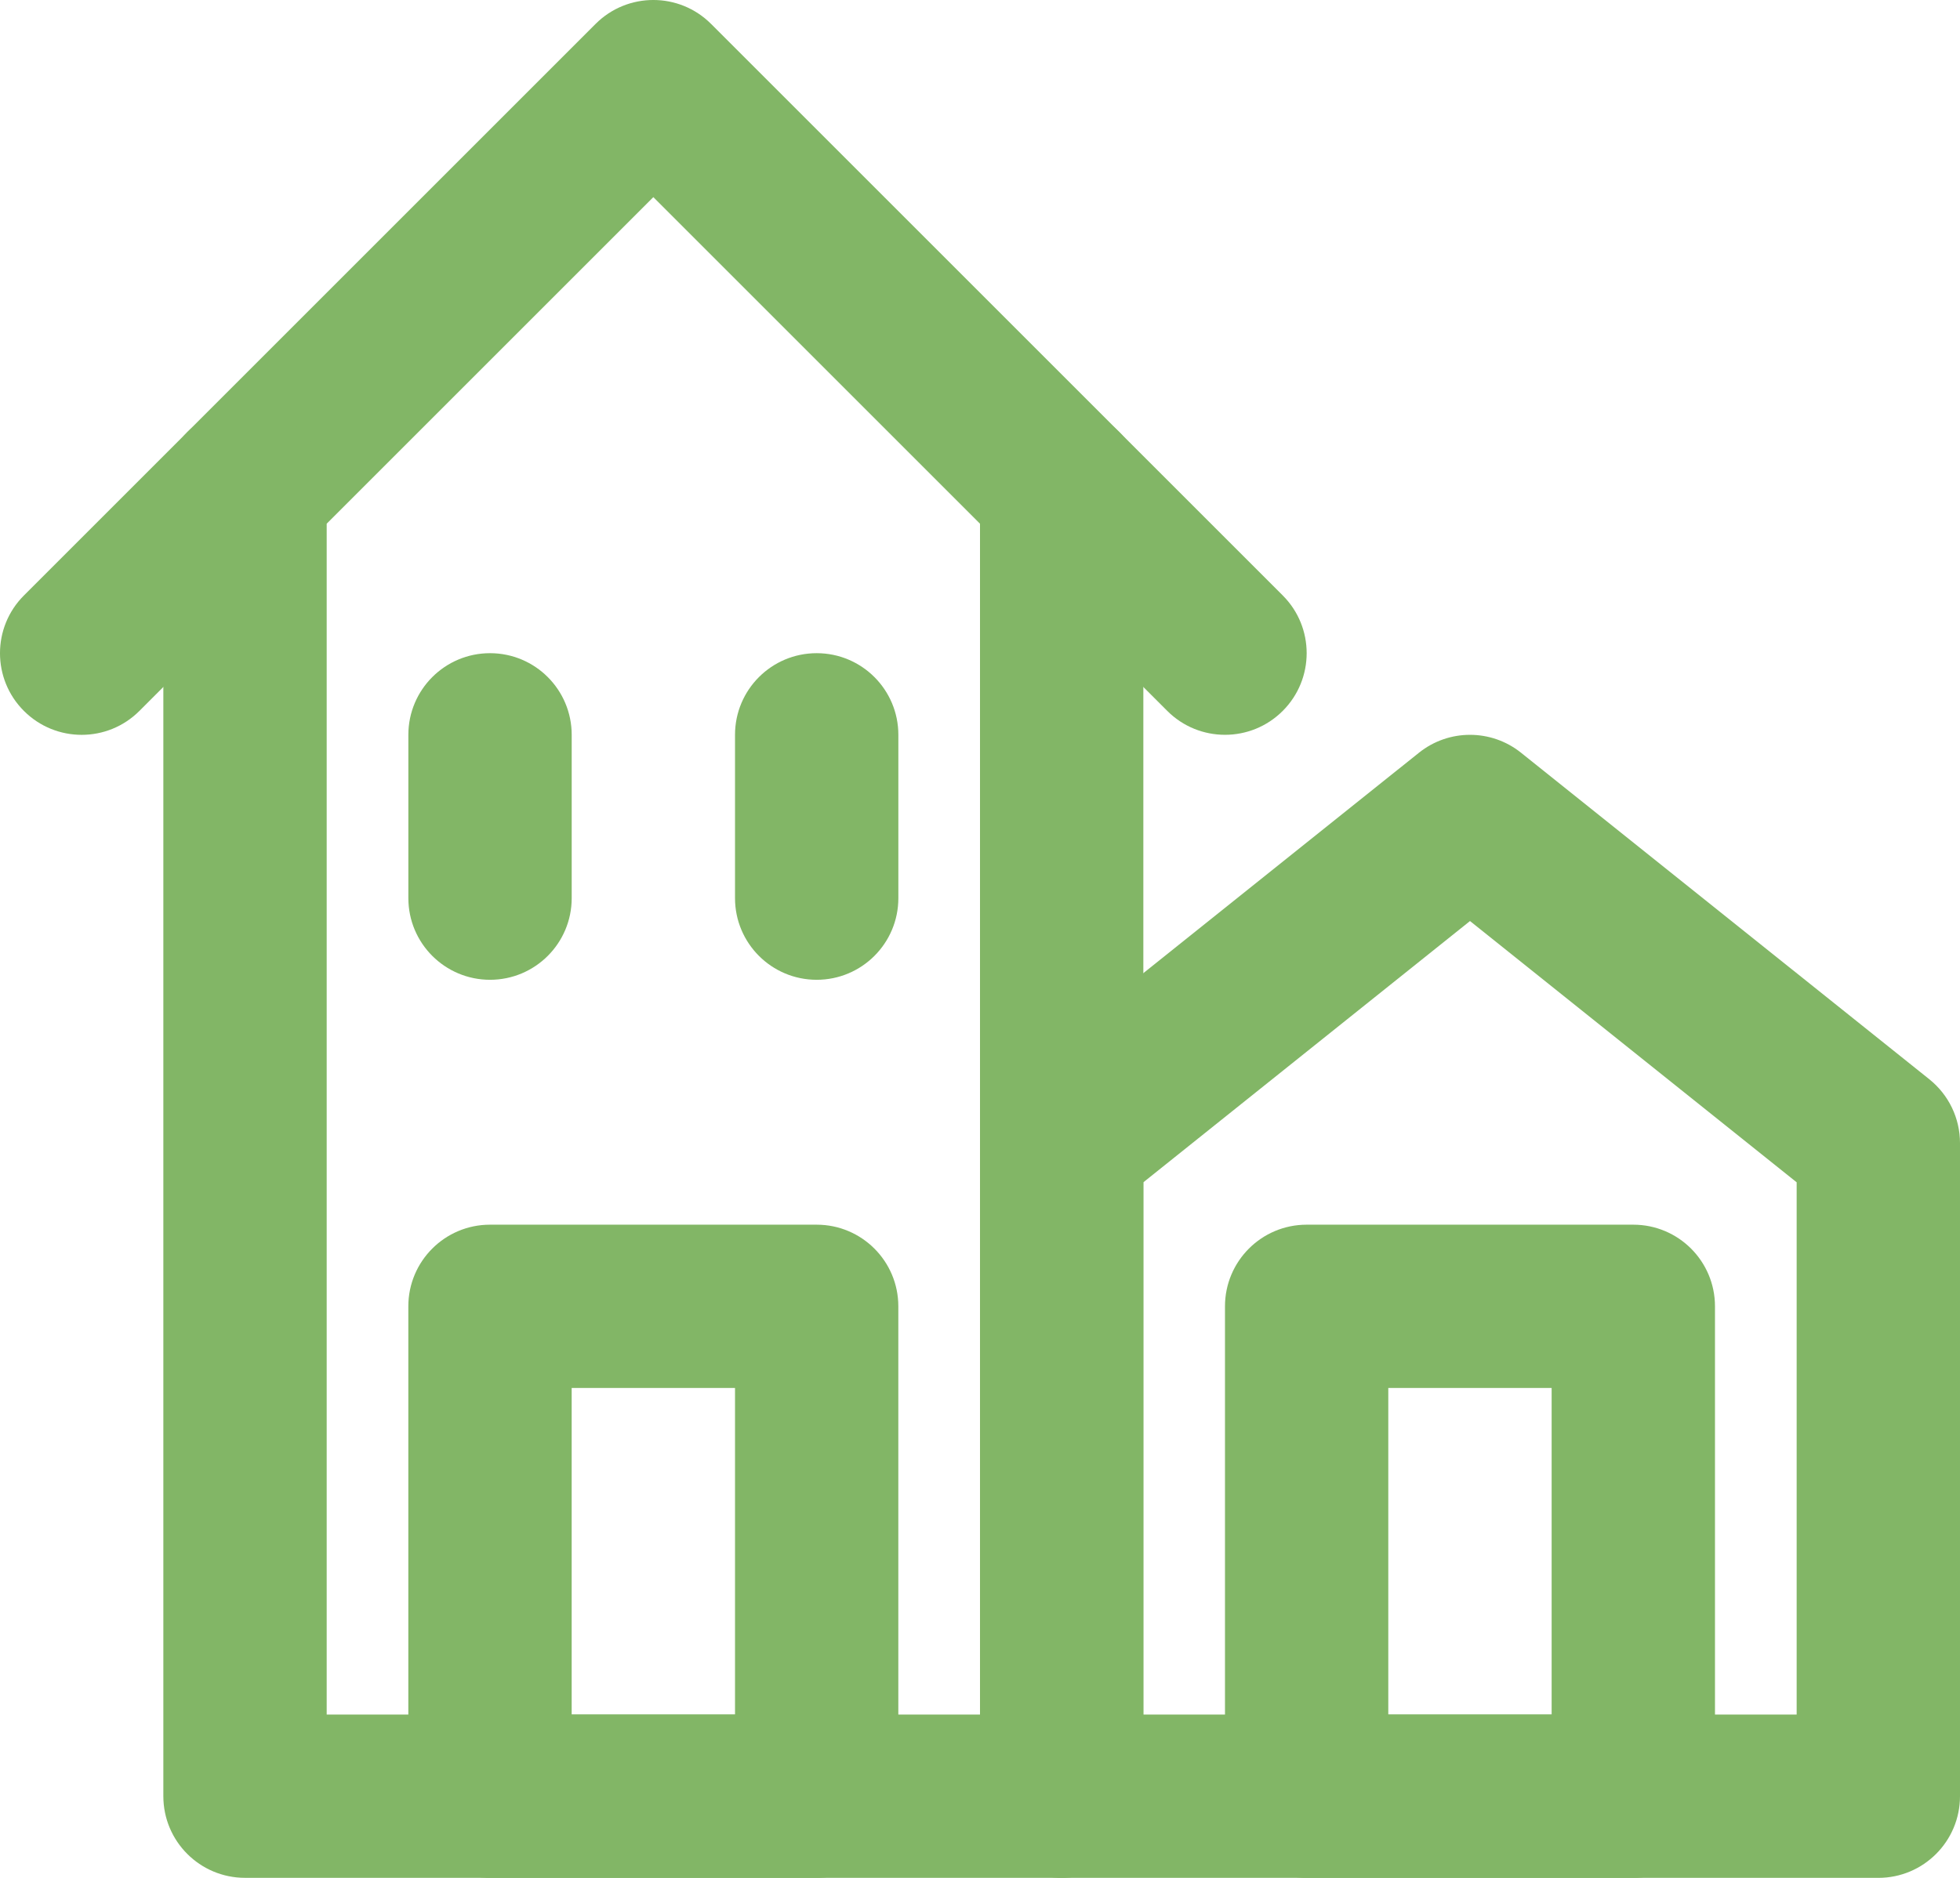<?xml version="1.0" encoding="UTF-8"?>
<svg id="Ebene_1" data-name="Ebene 1" xmlns="http://www.w3.org/2000/svg" viewBox="0 0 584.36 560.01">
  <defs>
    <style>
      .cls-1 {
        fill: #82b666;
        fill-rule: evenodd;
      }
    </style>
  </defs>
  <path class="cls-1" d="m97.4,511.31V156.18l97.39-97.39,97.39,97.39v355.13H97.4Zm219.13,48.7c13.45,0,24.35-10.9,24.35-24.35V146.09c0-6.46-2.57-12.65-7.13-17.21L212,7.13c-9.51-9.51-24.92-9.51-34.43,0l-121.74,121.74c-4.57,4.57-7.13,10.76-7.13,17.21v389.57c0,13.45,10.9,24.35,24.35,24.35h243.48Z"/>
  <path class="cls-1" d="m55.83,128.88L7.13,177.58c-9.51,9.51-9.51,24.93,0,34.43,9.51,9.51,24.93,9.51,34.43,0l48.69-48.7c9.51-9.51,9.51-24.93,0-34.43-9.51-9.51-24.93-9.51-34.43,0Z"/>
  <path class="cls-1" d="m299.31,163.31l48.7,48.69c9.51,9.51,24.92,9.51,34.43,0,9.51-9.51,9.51-24.93,0-34.43l-48.7-48.7c-9.51-9.51-24.92-9.51-34.43,0-9.51,9.51-9.51,24.93,0,34.43h0Z"/>
  <path class="cls-1" d="m535.66,511.31h-194.78v-158.73l97.39-77.91,97.39,77.91v158.73Zm24.35,48.7c13.45,0,24.35-10.9,24.35-24.35v-194.78c0-7.4-3.36-14.39-9.14-19.02l-121.74-97.39c-8.89-7.11-21.53-7.11-30.42,0l-121.74,97.39c-5.77,4.62-9.14,11.62-9.14,19.02v194.78c0,13.45,10.9,24.35,24.35,24.35h243.48Z"/>
  <path class="cls-1" d="m146.09,560.01h97.39c13.45,0,24.35-10.9,24.35-24.35v-146.09c0-13.45-10.9-24.35-24.35-24.35h-97.39c-13.45,0-24.35,10.9-24.35,24.35v146.09c0,13.45,10.9,24.35,24.35,24.35Zm24.35-146.09h48.7v97.39h-48.7v-97.39Z"/>
  <path class="cls-1" d="m389.57,560.01h97.39c13.45,0,24.35-10.9,24.35-24.35v-146.09c0-13.45-10.9-24.35-24.35-24.35h-97.39c-13.45,0-24.35,10.9-24.35,24.35v146.09c0,13.45,10.9,24.35,24.35,24.35Zm24.35-146.09h48.69v97.39h-48.7v-97.39Z"/>
  <path class="cls-1" d="m121.75,219.14v48.7c0,13.45,10.9,24.35,24.35,24.35s24.35-10.9,24.35-24.35v-48.7c0-13.45-10.9-24.35-24.35-24.35s-24.35,10.9-24.35,24.35Z"/>
  <path class="cls-1" d="m219.14,219.14v48.7c0,13.45,10.9,24.35,24.35,24.35s24.35-10.9,24.35-24.35v-48.7c0-13.45-10.9-24.35-24.35-24.35s-24.35,10.9-24.35,24.35Z"/>
</svg>